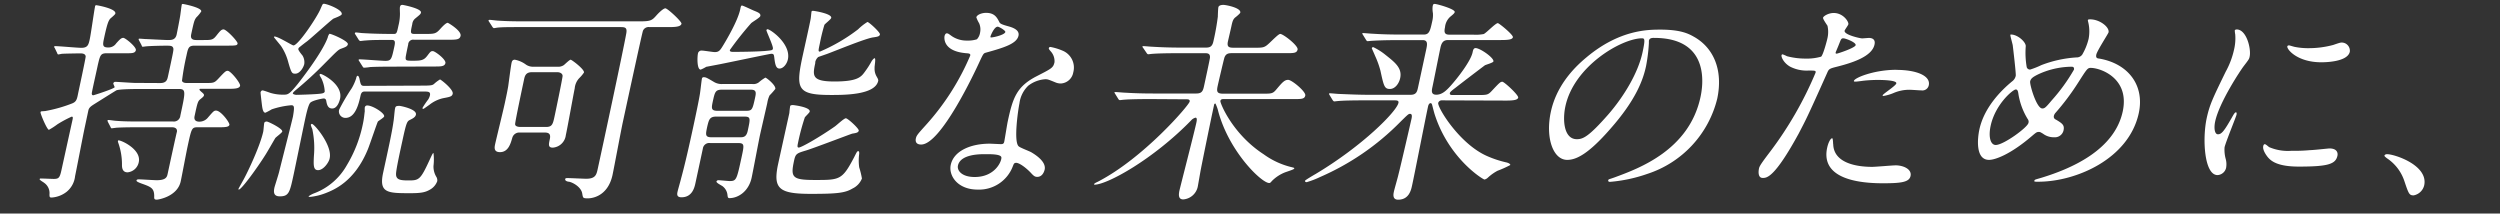<svg xmlns="http://www.w3.org/2000/svg" viewBox="0 0 562 48"><rect x="0" y="0" width="562" height="48" fill="#333333" stroke="none"/><defs><style>.cls-1{fill:#fff;}.cls-2{fill:none;}</style></defs><g id="レイヤー_1" data-name="レイヤー 1"><path class="cls-1" d="M36,18.67c1.44,0,1.6-.77,1.77-1.54,1.15-5.32,1.27-5.9,1.2-6.24-.15-.62-.63-.62-1.64-.62s-3.32.05-4.35.14c-.15,0-.74.1-.89.1s-.21-.14-.26-.34l-.58-1.1c-.1-.19-.09-.24-.08-.29s.07-.09.16-.09c.24,0,1.23.09,1.42.09S37.15,9,37.72,9c.82,0,1.73,0,2-1.29.12-.58.62-3.12.75-3.94.08-.38.29-2.21.37-2.59,0-.15.06-.29.25-.29s4.34.82,4.15,1.68a7.6,7.6,0,0,1-1.1,1.34c-.47.63-.55,1-1.15,3.75C42.9,8.16,42.73,9,44.12,9h1.53c1.88,0,2.21,0,3-1s1.12-1.39,1.6-1.39c.67,0,3.25,2.74,3.16,3.17s-.3.48-2.22.48H43.79c-1.39,0-1.5.48-1.88,2.26a55.41,55.41,0,0,0-1,5.66c.16.39.62.48,1.1.48h4.08c1.87,0,2.07,0,2.93-.91,1.57-1.68,1.74-1.83,2.17-1.83.67,0,2.91,2.79,2.78,3.36s-1,.68-2.3.68H45.21c-.2,0-.34,0-.37.14s.21.34.41.53c.45.38.65.57.6.81s-.29.44-.76.82c-.63.48-.7.82-1.35,3.84-.17.77.16,1.25,1.07,1.25a2.49,2.49,0,0,0,2-1c1.14-1.3,1.28-1.49,1.76-1.49,1.1,0,3.14,2.78,3,3.22s-.79.53-2.27.53h-4.8c-1.4,0-1.43.14-2.36,4.46-.26,1.2-1.27,6.58-1.51,7.68-.74,3.46-5.06,4.13-5.35,4.13-.58,0-.64-.15-.61-.77,0-1.87-.79-2.11-2.93-2.88-.62-.24-1.1-.43-1.05-.67s.39-.24.53-.24c.62,0,3.41.19,4,.19,2.11,0,2.32-.72,2.47-1.44.32-1.49,2-9.26,2.09-9.46.12-1-.89-1-1.18-1H31.09c-1.15,0-3.12,0-4.77.09-.14,0-1.18.15-1.23.15s-.21-.15-.26-.34l-.58-1.11c-.09-.24-.09-.24-.08-.28a.16.16,0,0,1,.17-.15c.29,0,1.5.19,1.74.19,1.88.15,3.61.15,5.49.15h7.34A1.45,1.45,0,0,0,40.54,26c1.2-5.56,1.31-6-.47-6H32.29c-1.49,0-5.61,0-6.17.33-1.1.67-3.32,2.07-5,3.12-.67.44-1.11.72-1.26,1.39l-.76,3.56c-.39,1.77-1.88,9.6-2.22,11.18A5.25,5.25,0,0,1,15,43.1a6.11,6.11,0,0,1-3.3,1.3c-.48,0-.57,0-.58-.67a2.81,2.81,0,0,0-1.21-2.64c-.16-.15-1.06-.63-1-.82s.32-.14.37-.14c.48,0,2.43.09,2.81.09,1.1,0,1.35-.24,1.73-2,.22-1,2.3-10.47,2.44-11.09s.19-.91-.14-.91a25.77,25.77,0,0,0-3.21,1.72A15.89,15.89,0,0,1,11,29.18c-.43,0-1.95-3.64-1.89-3.93s.14-.2,1.07-.29a32,32,0,0,0,6.09-1.73c.79-.34,1-.77,1.22-1.87s1.82-8.45,1.77-8.69C19.18,12,18.36,12,18,12s-3.46.05-4,.09c-.14,0-.75.15-.89.15s-.21-.15-.27-.34l-.53-1.1c-.15-.19-.14-.24-.13-.29a.16.16,0,0,1,.18-.14c1,0,5,.38,5.92.38,1.44,0,1.63-.67,1.91-2,.25-1.15.95-6.19,1.17-7.25,0-.14.08-.33.27-.33s4.54.77,4.3,1.87c0,.24-1.09,1.06-1.23,1.25-.28.43-.56.81-1.27,4.13-.34,1.58-.49,2.25.86,2.25a2.07,2.07,0,0,0,1.82-.91c.89-1,1.19-1.25,1.62-1.25s3,2.07,2.81,2.79-1,.67-2.31.67H24c-1.4,0-1.5.48-2,2.59-.2,1-1.23,5.52-1.34,6.24-.07.34,0,.62.3.62.14,0,4.73-1.48,4.81-1.82,0-.14-.33-.72-.3-.86a.47.47,0,0,1,.51-.34c.48,0,3.69.24,4.36.24ZM31.2,36.43a2.84,2.84,0,0,1-2.52,2.31c-1.15,0-1.27-1-1.26-1.73a14.49,14.49,0,0,0-.85-4.95c-.06-.19-.11-.38,0-.48C26.78,31.29,31.84,33.45,31.2,36.43Z"/><path class="cls-1" d="M63.45,29.57c-.06.29-1.42,1.25-1.57,1.48-.44.73-1.91,3.32-2.27,3.85-1.68,2.68-5.31,7.72-5.93,7.72-.1,0-.07-.14-.06-.19s1-1.82,1.19-2.16c.94-1.73,3.66-7.44,4.37-10.7.06-.29.16-1.64.22-1.92s.51-.39.73-.29C60.63,27.5,63.58,28.94,63.45,29.57Zm2-5.91a18.73,18.73,0,0,0-4.37.92,13.26,13.26,0,0,1-1.42.76c-.67,0-.73-1.48-.88-2.59-.08-.72-.22-1.87-.2-2s.19-.43.43-.43,1.53.48,1.84.58a9.82,9.82,0,0,0,3,.38c.87,0,1.22-.1,3.12-2.45.21-.28,5.41-6.81,6.71-10.41,0-.15.27-.82.42-.82.43,0,4.25,1.63,4.1,2.35-.11.48-.52.63-1.52,1-.67.24-1,.62-3.87,3.5a83.32,83.32,0,0,1-6.28,5.76c-.47.39-.65.58-.7.77s.56.34.75.34c.67,0,3.62-.1,4.7-.19S72.87,21,73,20.59a7.73,7.73,0,0,0-.69-2.83c-.09-.24-.51-.77-.46-1a.22.22,0,0,1,.23-.14c.38,0,5.06,2.35,4.37,5.56-.08.34-.53,2.21-1.77,2.21-1,0-1.2-.91-1.35-1.77a.55.55,0,0,0-.62-.48c-.19,0-2.54.43-3,1s-.93,2.78-1.19,4c-.4,1.87-2.16,10.47-2.49,12-.88,4.08-1.06,5-3.13,5-1.44,0-1.42-1-1.2-2,.08-.34.94-3,1.06-3.55s2.86-11.28,3.1-12.39C66.2,24.14,66.21,23.66,65.49,23.66ZM68,12.48a2.89,2.89,0,0,1,.4,1.92c-.17.77-1,2.16-2,2.16-.76,0-.89-.1-1.6-2.59a11.87,11.87,0,0,0-1.58-3.56c-.15-.24-1.65-2-1.63-2.06s0-.14.13-.14c.82,0,3.95,2,4.24,2,1.1,0,5.36-6.43,6.07-8.16.48-1.1.5-1.2.79-1.2.67,0,4.27,1.35,4,2.36-.07.33-1.62.86-1.9,1C74,4.89,69.88,8.64,69,9.31c-.28.19-1.31,1-1.61,1.25a.72.72,0,0,0-.33.43C67,11.28,67.8,12.24,68,12.48ZM86.36,26.16c0,.24-1.26,1-1.4,1.15s-1.86,5.28-2.26,6.24c-3,7.35-7.73,9.17-9.57,9.89a13.35,13.35,0,0,1-3.39.82c-.24,0-.38,0-.35-.15a5.85,5.85,0,0,1,1.4-.72,14.12,14.12,0,0,0,7.14-6.19,29.13,29.13,0,0,0,3.65-9.36c.27-1.25.33-2.21.42-2.83a6.62,6.62,0,0,1,0-.82.53.53,0,0,1,.58-.48C83.77,23.71,86.51,25.44,86.36,26.16ZM71.51,38.25c-1.05,0-1.06-1-.94-3.21A20.39,20.39,0,0,0,70.2,29a5.55,5.55,0,0,1-.33-.91c0-.1.14-.24.24-.24.57,0,4.66,4.9,4,7.73C74,36.38,72.76,38.25,71.51,38.25Zm23.07-19c2.26,0,2.6-.05,3-.39a8.26,8.26,0,0,1,1.33-1c.19,0,3.07,2.25,2.86,3.21-.13.63-.63.72-2.14,1a7.66,7.66,0,0,0-3.1,1.49c-1.18.82-1.25.91-1.4.91s-.17-.09-.14-.24a20.11,20.11,0,0,1,1.27-1.87,3.21,3.21,0,0,0,.39-.91c.18-.87-.44-.87-1.35-.87H81.92c-.58,0-.77.44-.87.92-.41,1.87-1.17,5-3.38,5a1.45,1.45,0,0,1-1.42-1.87,44.79,44.79,0,0,1,2.8-4.76,11.28,11.28,0,0,0,1-2.2c.09-.44.18-.63.37-.63s.34.43.39.67c.26,1.25.33,1.59,1,1.59Zm-5.66-4.27c-1.34,0-3.74,0-5.68.09a12.93,12.93,0,0,1-1.38.15c-.19,0-.22-.1-.33-.24l-.79-1.25c-.06-.15-.15-.19-.14-.24a.22.22,0,0,1,.23-.15c.91,0,4.92.34,5.78.34,1.35,0,1.42-.34,2.06-3.31.24-1.11.06-1.39-.61-1.39-3.65,0-4.38,0-6.08.14-.15,0-.79.1-.94.1s-.26-.1-.38-.24l-.75-1.2c-.15-.2-.15-.2-.13-.29A.22.22,0,0,1,80,7.29c.24,0,1.26.15,1.5.15,2.32.14,4.66.19,7,.19.67,0,.71-.19,1.07-1.87a10.79,10.79,0,0,0,.34-2.69c0-.24-.06-1.3,0-1.49.08-.38.24-.48.58-.48.14,0,4.34.82,4.14,1.73-.07.34-.19.43-1.3,1.34a1.82,1.82,0,0,0-.65,1.25c-.44,2-.48,2.21.58,2.21h2.11c2.21,0,2.59,0,3.54-1.06s1.46-1.44,1.75-1.44c.1,0,3.12,1.78,2.88,2.93-.19.87-1,.87-2.69.87H93.05A1.11,1.11,0,0,0,91.76,10c-.15.72-.52,2.45-.56,2.83-.08.82.16.82,1.7.82,1.73,0,2.37-.1,3.11-1.06s.81-1.1,1.29-1.1,3,1.87,2.83,2.69-1.17.77-2.66.77ZM93.5,25.77c-.11.53-.61.82-1.3,1.16s-.83.48-1.77,4.85c-.3,1.39-1.44,6.47-1.4,7.39,0,1.29,1.09,1.39,2.82,1.39,2.35,0,2.67-.14,4.75-4.66.62-1.34.7-1.49.85-1.49a12.33,12.33,0,0,1,0,2.88,4.44,4.44,0,0,0,.63,2.45,1.45,1.45,0,0,1,.21,1,3.58,3.58,0,0,1-1.6,1.87c-1,.58-1.86.82-4.36.82-5.18,0-7.2,0-6.2-4.61s2-9.07,2.32-11.47c.1-.43.25-2.5.35-2.93s.13-.62,1-.62C90.08,23.81,93.77,24.53,93.5,25.77Z"/><path class="cls-1" d="M118.1,6.09c-3.36,0-5,0-6.07.1-.2,0-.9.14-1,.14s-.33-.24-.36-.33l-.72-1.11c-.08-.09-.15-.24-.13-.28a.21.21,0,0,1,.22-.15c.33,0,1.73.19,2.07.19,2.32.15,4.29.15,6.55.15h25.1c2.45,0,2.78-.19,3.73-1.25.5-.58,1.61-1.68,2.09-1.68s3.72,3,3.62,3.46c-.16.76-1.65.76-3.19.76h-4a1.38,1.38,0,0,0-1.47.82c-.18.38-4.05,18.34-4.56,20.69-.4,1.87-1.92,10-2.28,11.71-1.14,5.28-5.26,5.28-5.55,5.28-1.11,0-1.09-.09-1.26-1.05-.21-1.49-2.14-2.55-3-2.69-.19,0-.92-.15-.83-.58,0-.24.34-.24.48-.24.67,0,3.62.15,4.24.15,2.11,0,2.31-.92,2.61-2.31,1-4.56,5.74-26.64,6.4-30.38.22-1.25-.23-1.4-1.23-1.4ZM125.29,15a2.23,2.23,0,0,0,1.48-.38c.23-.19,1.27-1.2,1.51-1.2s3.13,2.16,3,2.88a7.71,7.71,0,0,1-1,1.2,3.79,3.79,0,0,0-1.08,2.35c-.32,1.49-1.62,8.83-2,10.51a3.19,3.19,0,0,1-2.92,2.83c-1.1,0-.94-.71-.68-1.92s-.26-1.48-1.22-1.48h-5.57a1.63,1.63,0,0,0-1.65,1.2c-.36,1.24-.88,3.21-2.76,3.21-1.39,0-1.26-1-1.11-1.72.32-1.49,2-8.26,2.3-9.8.29-1.34.47-2.21.65-3.26.12-.77.57-4.42.76-5.28.07-.34.2-.72.73-.72a6.14,6.14,0,0,1,2.5,1.1A2.85,2.85,0,0,0,120,15Zm-2.53,13.54c1.39,0,1.54-.67,1.92-2.45.22-1,1.77-8.45,1.79-9s-.58-.86-1.16-.86h-5.76c-1.39,0-1.59.91-1.75,1.68-.32,1.49-2,9.41-2,10s.92.63,1.21.63Z"/><path class="cls-1" d="M159.67,32.16A1.45,1.45,0,0,0,158,33.41l-1.65,7.68c-.21,1-.7,3.26-3.15,3.26-1.11,0-1-.72-.9-1.2s.7-2.54.8-3c.92-3.36,1.88-7.63,2.78-11.81.85-3.94,1.3-6.24,1.42-7,.13-.62.38-3.12.5-3.7a.37.37,0,0,1,.4-.28c.48,0,.65.09,2.36,1.1a3.34,3.34,0,0,0,1.78.43h6.81a2,2,0,0,0,1.43-.38,9.57,9.57,0,0,1,1.47-1.06c.24,0,2.42,1.73,2.24,2.55A16.88,16.88,0,0,1,173,21.45a6.13,6.13,0,0,0-.51,1.68c0,.05-1.4,6.1-1.65,7.25-.3,1.4-1.55,8.07-1.87,9.56-.66,3.07-3,4.6-5,4.6-.33,0-.38-.24-.43-.67a2.81,2.81,0,0,0-1-1.92c-.15-.19-1.55-.81-1.48-1.15a.44.44,0,0,1,.4-.29c.39,0,2.17.19,2.55.19,1.54,0,1.6-.28,2.71-5.42.58-2.69.67-3.12-.82-3.12ZM172.29,6.77a.29.29,0,0,1,.24-.2c.67,0,5.33,3.32,4.59,6.77-.24,1.11-1.07,2.07-1.88,2.07s-1-.92-1.19-2.55c-.08-.48-.07-.77-.65-.77-.33,0-9.78,2-11.64,2.36l-3,.57a8.53,8.53,0,0,1-1.24.63c-.87,0-.78-2.84-.63-3.56a.8.8,0,0,1,.88-.72c.48,0,2.47.34,2.9.34,1,0,1.24-.43,2-1.68.67-1.1,3.17-5.33,3.72-7.87.17-.82.19-.91.43-.91s2.28,1,2.68,1.15c.93.38,1.55.62,1.42,1.2-.08.38-1.82,1.34-2.08,1.63a72.12,72.12,0,0,0-4.76,6c-.09.43.44.43.78.43,1.92,0,5.1-.05,7-.19,1.61-.15,1.81-.15,1.89-.53C173.87,10.37,172.24,7,172.29,6.77Zm-6,24.09c.77,0,1.5,0,1.81-1.49.6-2.78.68-3.16-.81-3.16H161c-1.48,0-1.64.72-2,2.2-.4,1.88-.53,2.45,1,2.45Zm1.28-5.95c1.44,0,1.56-.1,2.15-2.83.25-1.15.41-1.92-.93-1.92h-6.53c-1.44,0-1.56.57-2,2.54-.34,1.59-.47,2.21,1.06,2.21Zm24,5.14c-.14,0-8.77,3.31-10.41,3.79-2.06.62-2.32.72-2.65,2.26-.82,3.79-.46,4.36,4.72,4.36,5.57,0,6.1,0,8.79-5.13.58-1.16.67-1.35.91-1.35s.22.34.22.58a11.25,11.25,0,0,0,0,3.07,17.24,17.24,0,0,1,.61,2.5,4.19,4.19,0,0,1-2.12,2.25c-1.65,1-3.52,1.2-9.33,1.2-7.06,0-8.5-1.1-7.47-6.33.36-1.68,2.2-10,2.61-11.86,0-.19.13-1.3.18-1.53s.44-.24.63-.24,4,.47,3.76,1.48c0,.19-.95,1.06-1.1,1.3a49.26,49.26,0,0,0-1.62,6.19c0,.15-.12.58.26.58.58,0,4.63-2.31,8.07-4.71.39-.24,2.08-1.87,2.52-1.87s3,2.35,2.9,2.78S192.51,29.9,191.52,30.05Zm-8.27-16c-.63,2.93-.92,4.27,4.27,4.27s6-1,6.86-2.2a19.42,19.42,0,0,0,1.51-2.36c.15-.24.48-.67.67-.67.34,0-.06,1.87,0,2.16a3.43,3.43,0,0,0,.41,1.87c.25.44.46.77.4,1.06-.68,3.17-7.59,3.17-10.62,3.17-7.77,0-8-1.39-6.24-9.36.26-1.2,1.49-6.67,1.68-7.78.05-.24.14-1.34.19-1.58s.28-.19.43-.19,4.18.62,4,1.58c-.07.34-1.38,1.3-1.54,1.58a41.09,41.09,0,0,0-1,4.08c-.37,1.73-.41,1.92,0,1.92a39.38,39.38,0,0,0,8.57-5A11.62,11.62,0,0,1,195,4.94c.34,0,2.9,2.35,2.81,2.79s-.45.52-1.49.67c-1.67.19-8.95,3.21-10.45,3.74l-1.92.67A2.08,2.08,0,0,0,183.25,14.06Z"/><path class="cls-1" d="M220.32,7.34a3.47,3.47,0,0,0-.21-2.11,6.93,6.93,0,0,1-.63-1.34c.13-.58,1.23-1,2.19-1,1.92,0,2.46,1.05,3,2.11.17.34.61.53,2,.91.86.24,2.58.77,2.29,2.11-.4,1.83-3.27,2.69-7.41,3.84-.46.15-.54.29-1.34,2-1.09,2.4-8.71,18.63-13.13,18.63-1.29,0-1.3-.87-1.2-1.35.15-.67.34-.91,2.23-3a55.57,55.57,0,0,0,10-15.65c.09-.43-.24-.48-.95-.53-5.56-.48-4.83-3.84-4.82-3.89s.17-.57.46-.57.32,0,1.16.62a5.91,5.91,0,0,0,3.48,1,6.44,6.44,0,0,0,2.17-.29A2.79,2.79,0,0,0,220.32,7.34Zm7.36,30.05a8.11,8.11,0,0,1-7.9,5.23c-4.56,0-6.57-3.17-6.05-5.56.67-3.12,4.43-4.76,8.75-4.76.39,0,2.14.1,2.48.1s.68,0,.79-.53c.15-.72.65-3.94.8-4.61,1.13-5.28,2-7.82,6.5-10.13,3.35-1.72,3.71-1.87,4-3.12a3.28,3.28,0,0,0-.82-2.44c-.34-.39-.5-.58-.45-.77a.35.35,0,0,1,.38-.24,12.86,12.86,0,0,1,2.66.81,4.11,4.11,0,0,1,2.45,4.9,3,3,0,0,1-2.79,2.5,3.06,3.06,0,0,1-1.07-.19c-1.68-.68-1.85-.77-2.42-.77a7.08,7.08,0,0,0-3.82,1.44,6.65,6.65,0,0,0-2,4c-.26,1.2-1.38,8.64-.16,9.65.36.33,2.45,1.1,2.84,1.34.89.53,3.34,2.07,3,3.84-.18.82-.7,1.68-1.66,1.68-.48,0-.74-.14-1.32-.76-1.05-1.16-2.94-2.65-3.67-2.36C227.92,36.72,227.88,36.91,227.68,37.39Zm-6.33-2.73c-1.1,0-5.42,0-6,2.54-.25,1.15.88,2.59,3.76,2.59,4.66,0,6.12-3.65,6-4.42S222.46,34.66,221.35,34.66ZM226,7.2c.07-.34-1.42-1.2-1.71-1.2-.81,0-1.57,2-1.61,2.11a.44.44,0,0,0,0,.29C222.8,8.54,225.82,7.92,226,7.2Z"/><path class="cls-1" d="M258.83,22.27c-4.23,0-5.59.1-6.08.14-.19,0-.89.1-1,.1s-.27-.1-.37-.29l-.68-1.1c-.14-.24-.18-.24-.16-.34s.11-.09.21-.09c.34,0,1.79.14,2.08.14,2.32.14,4.28.19,6.54.19h9.55c1.39,0,1.54-.67,1.83-2.06.19-.87,1.25-5.76,1.25-6,.07-1-.6-1-1.18-1h-5.61c-4.18,0-5.59.1-6.08.14-.15,0-.89.1-1,.1s-.27-.1-.37-.29L257,10.8c-.15-.19-.19-.24-.17-.34s.11-.09.21-.09c.34,0,1.79.14,2.08.14,2.32.14,4.28.19,6.54.19h5.37c.87,0,1.47-.14,1.74-1.39a56,56,0,0,0,1-5.57c0-.33.05-1.77.12-2.11s.5-.53,1.12-.53,4,.67,3.81,1.73c-.06.24-1,1-1.21,1.15-.43.43-.56.82-.81,2-.11.53-.69,3-.79,3.46-.19,1.1.25,1.29,1.3,1.29H282c2,0,2.25,0,3.41-1.1s2.05-2,2.39-2c.67,0,4.08,2.64,3.9,3.5s-.95.82-2.77.82H277c-.77,0-1.41.05-1.75,1-.11.29-1.3,5.38-1.5,6.29-.28,1.29-.25,1.82,1.24,1.82h8.74c2.16,0,2.4,0,3.23-1,1.29-1.53,1.8-2.11,2.62-2.11s4,2.64,3.85,3.5-.94.82-2.77.82H275.15c-.34,0-.72,0-.81.43s2.71,7.44,9.76,12a17.65,17.65,0,0,0,6.06,2.83c.78.19.82.19.78.38s-1.79.72-2.15.87A8.57,8.57,0,0,0,286,40.61c-.44.48-.45.53-.69.53-1.68,0-8.92-6.92-11.42-16a8.51,8.51,0,0,0-.66-1.87.29.29,0,0,0-.29.24l-.38,1.78c-.43,2-2.24,10.85-2.59,12.67-.13.62-.61,3.5-.73,4.08A3.62,3.62,0,0,1,266,44.83c-1.2,0-1-1.2-.9-1.82.21-1,3.32-13,3.85-15.46.06-.29.24-1.1-.19-1.1a1.94,1.94,0,0,0-1,.62c-8.51,8.74-18.86,14.45-21.74,14.45,0,0-.09,0-.06-.14s.41-.34.83-.53c10.26-5.28,20.45-17.14,20.64-18,.12-.53-.41-.53-.75-.53Z"/><path class="cls-1" d="M324.15,22.56a.82.82,0,0,0-.84.57c-.22,1,4.81,9.32,11.1,12a23.54,23.54,0,0,0,4.26,1.39c.55.14.88.38.84.58a24.26,24.26,0,0,1-2.87,1.29,10.36,10.36,0,0,0-2.16,1.54,1.66,1.66,0,0,1-.76.43c-.34,0-8.1-4.75-11.26-14.83-.24-.87-.27-1-.53-2-.06-.19-.17-.34-.31-.34-.44,0-.57.63-.61.82-.6,2.78-3,15.07-3.55,17.57-.24,1.15-.71,3.31-3.16,3.31-1.34,0-1.06-1.3-.95-1.82s.89-3.22,1-3.75c.58-2.25,2.78-11.81,2.95-12.58.08-.38.25-1.15-.33-1.15-.34,0-.52.19-2.23,1.87a57.3,57.3,0,0,1-18,12.34,19.13,19.13,0,0,1-3,1.15c-.34,0-.39-.19-.36-.33s2-1.3,2.34-1.49c10.62-6.34,18.24-14.07,18.65-16,.13-.57-.45-.57-1-.57h-6.29c-3.36,0-5,.05-6.13.14-.14,0-.88.1-1,.1s-.22-.1-.37-.29l-.67-1.1c-.14-.24-.14-.24-.12-.34s.07-.1.16-.1c.34,0,1.8.15,2.08.15,2.34.09,4.33.19,6.59.19h9.5c1.25,0,1.45-.72,1.63-1.54l1.81-8.4c.27-1.24.55-2.35-.74-2.35h-5.28c-3.56,0-5.16.1-6.08.15-.15,0-.89.09-1,.09s-.27-.09-.37-.29l-.68-1.1c-.14-.24-.18-.24-.16-.34s.11-.09.21-.09c.33,0,1.79.14,2.08.14,2.32.15,4.28.19,6.53.19h5c1.24,0,1.43-.86,1.9-3a5.93,5.93,0,0,0,.15-1.82,5.22,5.22,0,0,1-.06-1.54c.1-.43.17-.53.46-.53.48,0,4.64,1.15,4.5,1.83-.05.24-.24.43-.94,1a3.58,3.58,0,0,0-1.24,2.4c-.21,1-.21,1.68.94,1.68h5.37a9.07,9.07,0,0,0,2.39-.14c.58-.24,2.64-2.45,3.17-2.45.28,0,3.51,2.64,3.39,3.17S339,9,337.39,9H325.53c-1,0-1.46.53-1.71,1.68-.3,1.39-1.52,7.54-1.79,8.79-.19.86-.4,1.82.85,1.82s2.2-.86,3.22-2c1.64-1.82,4.51-5.56,4.93-7.48.11-.53.21-1,.69-1,1,0,4.18,2.21,4,3-.06.29-1.64.72-1.92.87-1.66,1.25-4.93,3.74-6.54,5-1.15.86-1.29,1.06-1.33,1.25-.09.43.39.43.53.43H332c2.21,0,2.45,0,3.25-.82,1.87-2,2.05-2.16,2.48-2.16s3.68,3,3.56,3.56-1.15.67-2.74.67ZM312.46,20c-1.25,0-1.39-.67-2.14-4.12a20.43,20.43,0,0,0-1.2-3.32c-.25-.62-.75-1.68-.74-1.72a.31.31,0,0,1,.34-.24,13.5,13.5,0,0,1,2.67,1.68c2.17,1.72,3.86,3,3.37,5.28C314.48,18.86,313.56,20,312.46,20Z"/><path class="cls-1" d="M370.67,9.17c0,.14,0,.33,0,.52a38.07,38.07,0,0,1-.64,5.19c-.69,3.21-2.37,7.68-8,14.06-5.1,5.86-7.8,7-9.72,7-3.17,0-4.94-4.94-3.68-10.8.55-2.54,2.12-7.39,8-12.24,7.44-6.24,13.87-6.24,16.66-6.24,4.36,0,6.19.86,7.39,1.54,4.64,2.54,6.7,7.68,5.35,14a23.73,23.73,0,0,1-15.74,16.9,33.52,33.52,0,0,1-8.35,1.78c-.19,0-.47-.05-.41-.34s.14-.19,1.44-.67c5.42-2,16.73-6.1,19.3-18.05.4-1.87,2.67-13.3-10.43-13.3C370.87,8.49,370.74,8.88,370.67,9.17ZM351.9,23.9c-.67,3.12-.34,7.39,2.58,7.39,1.4,0,2.67-.57,7.06-5.56,3.38-3.89,6.69-9.22,7.71-14,.62-2.88.48-3.12-.14-3.12C364.55,8.64,353.85,14.83,351.9,23.9Z"/><path class="cls-1" d="M398,34a81.8,81.8,0,0,0,10.14-17.66c.1-.48-.09-.48-1.63-.48a8.11,8.11,0,0,1-4.08-.87c-1.37-.76-2.05-2.11-1.94-2.59a.26.26,0,0,1,.23-.19,8.05,8.05,0,0,1,1,.43,16.27,16.27,0,0,0,4.16.53,11.54,11.54,0,0,0,3.5-.43c.46-.34,1.31-3.6,1.38-3.94a6.33,6.33,0,0,0,.06-3c-.14-.24-1-1.44-1-1.78s1.15-1.1,2.4-1.1c2.16,0,3.42,2,3.29,2.54-.05.24-.78,1.2-.84,1.44-.19.91,3.47,1.73,3.95,1.73.19,0,1.27-.1,1.51-.1s1.59,0,1.26,1.49c-.57,2.69-4.95,4.08-8.31,4.94-1.72.44-1.93.48-2.3,1.35C406.1,26.78,406,26.83,404.36,30c-5.46,10-7.19,10-8.1,10-1.15,0-.95-1.59-.84-2.12S395.89,36.77,398,34Zm14.11-1.58c.11,4.18,5.1,5.09,8.75,5.09.82,0,4.54-.34,5.3-.34,1.64,0,3.67.82,3.33,2.4-.3,1.39-2.13,1.63-6.21,1.63-7.78,0-13.83-2-12.53-8,.24-1.11.74-2.12,1.13-2.12C412.05,31.05,412.08,32.25,412.09,32.4Zm.74-20.35c.24,0,4.17-1.3,4.3-1.92s-2.26-1.54-2.79-1.54c-.29,0-.45.1-.65.58-.4,1-.43,1.1-.92,2.25C412.65,11.76,412.54,12.05,412.83,12.05Zm13.47,3.64c4.56,0,7.73,1.35,7.27,3.46a1.46,1.46,0,0,1-1.64,1.15c-.43,0-2.27-.14-2.65-.14a9,9,0,0,0-3.72.77,10.16,10.16,0,0,1-2.15.62c-.1,0-.24,0-.21-.14.07-.34,3-2.16,3.07-2.69.16-.72-3.24-.77-4-.77a30.25,30.25,0,0,0-3.5.19c-.3.05-1.43.19-1.62.19s-.39,0-.41-.09C416.57,17.61,421.16,15.69,426.3,15.69Z"/><path class="cls-1" d="M458.19,40.85c-.82,0-.92,0-.86-.24s.19-.24,1.52-.63c6.78-2.06,16.47-6.24,18.34-14.93,1.61-7.48-5-9.79-7.2-9.79-.72,0-.88.29-2.76,3.22a54.51,54.51,0,0,1-5.13,6.86,1.62,1.62,0,0,0-.38.67c-.13.58.22.77.52.92,1.45.86,1.89,1.24,1.64,2.4a2,2,0,0,1-2.1,1.53,4,4,0,0,1-2.52-.81c-.59-.34-.63-.39-.92-.39-.48,0-.6.1-1.66,1-4.77,4.08-8.19,5.28-9.54,5.28-3.12,0-2.59-4.9-2.18-6.82,1.08-5,4.93-8.83,7.38-10.84a2.05,2.05,0,0,0,.8-1.25c.09-.43-.59-6.19-.68-6.87-.07-.38-.56-2.11-.53-2.25s0-.15.13-.15c1.54,0,3.34,1.68,3.33,2.6a19,19,0,0,0,.22,4.75.77.77,0,0,0,.76.53,18.4,18.4,0,0,0,2.52-1,26.58,26.58,0,0,1,7.86-1.73,1.56,1.56,0,0,0,1.33-.62,13.17,13.17,0,0,0,1.44-3.56,8.85,8.85,0,0,0-.15-4,.47.47,0,0,1,0-.24c0-.14.41-.14.51-.14,2.16,0,4.37,1.77,4.12,2.92,0,.2-2.57,4.13-2.75,5s.34.86.72.91c6.47,1.15,10.19,6,8.82,12.29C478.54,35.71,466.73,40.85,458.19,40.85Zm-2.35-14.07a15.36,15.36,0,0,1-2.08-5.52c-.09-.67-.18-1.15-.61-1.15-.63,0-4.6,3.31-5.65,8.16-.56,2.59,0,4.32,1.14,4.32,1.77,0,7.13-3.93,7.35-4.94A.94.94,0,0,0,455.84,26.78ZM465.67,15A18.12,18.12,0,0,0,458,16.8c-.92.48-1.47.81-1.62,1.49s1.43,6.09,2.72,6.09c.48,0,.69-.09,2.05-1.73a40.53,40.53,0,0,0,5.08-7C466.34,15,465.86,15,465.67,15Z"/><path class="cls-1" d="M498.6,30.19c.82,0,1.41-.77,3.11-3.74.46-.82.69-1.2.93-1.2s.14.48.12.57c-.12.53-2.43,6.15-2.68,7.3a7.88,7.88,0,0,0,.23,2.5,4.61,4.61,0,0,1,.12,2.11,2.1,2.1,0,0,1-1.93,1.63c-3,0-3.43-8.16-2.44-12.77.67-3.07,1.35-4.46,4.27-10.46a18.53,18.53,0,0,0,1.89-5,11.07,11.07,0,0,0,.26-3.4,5.16,5.16,0,0,1-.1-.87c0-.14.24-.24.43-.24,2.21,0,3.29,4.37,2.91,6.1-.11.53-.12.57-1.38,2.21-.75,1-5.44,8.06-6.37,12.38C497.66,28.75,497.83,30.19,498.6,30.19ZM525.46,35c-.41,1.87-2,2.45-8.69,2.45-4.71,0-6.22-1.2-7-2.16-.19-.24-1.17-1.49-1-2.4,0-.1.11-.48.35-.48s.83.57,1,.67a10.7,10.7,0,0,0,5,.82,39.21,39.21,0,0,0,4.2-.15c.69,0,4.12-.38,4.31-.38C525.42,33.36,525.58,34.41,525.46,35Zm2.78-23.38C527.73,14,522.4,14,521.82,14c-5.42,0-7.77-2.93-7.63-3.56,0-.09.1-.24.39-.24.14,0,.68.2,1.27.34a15.51,15.51,0,0,0,3.2.29,21.34,21.34,0,0,0,5.44-.72c1.55-.53,1.7-.58,2.17-.53A1.84,1.84,0,0,1,528.24,11.61Z"/><path class="cls-1" d="M542.59,43.92c-1,0-1.12-.34-2.09-3.22a9.88,9.88,0,0,0-3.93-5.13c-.12-.1-.58-.43-.55-.58s.22-.33.6-.33c1.68,0,9.3,2.49,8.34,7A3,3,0,0,1,542.59,43.92Z"/><rect id="_スライス_" data-name="&lt;スライス&gt;" class="cls-2" x="506" y="-9.08" width="520" height="363"/></g></svg>